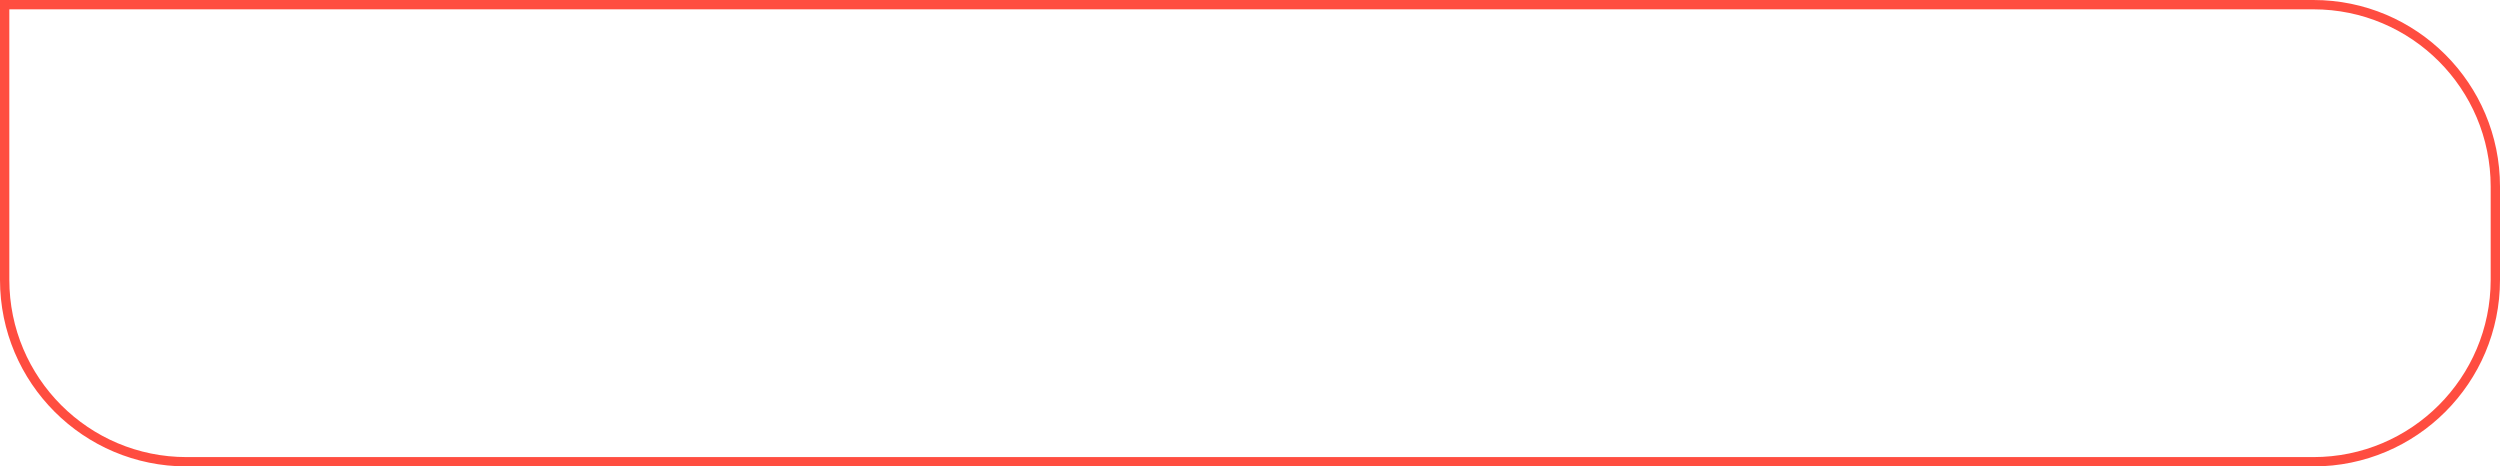<?xml version="1.0" encoding="UTF-8"?> <svg xmlns="http://www.w3.org/2000/svg" width="268" height="50" viewBox="0 0 268 50" fill="none"> <g clip-path="url(#clip0_229_700)"> <path d="M0.5 0.5H248C258.77 0.5 267.5 9.23 267.5 20V30C267.5 40.77 258.77 49.5 248 49.5H20C9.23 49.5 0.5 40.77 0.5 30V0.5Z" stroke="#FF4D40"></path> </g> <defs> <clipPath id="clip0_229_700"> <rect width="268" height="50" fill="white"></rect> </clipPath> </defs> </svg> 